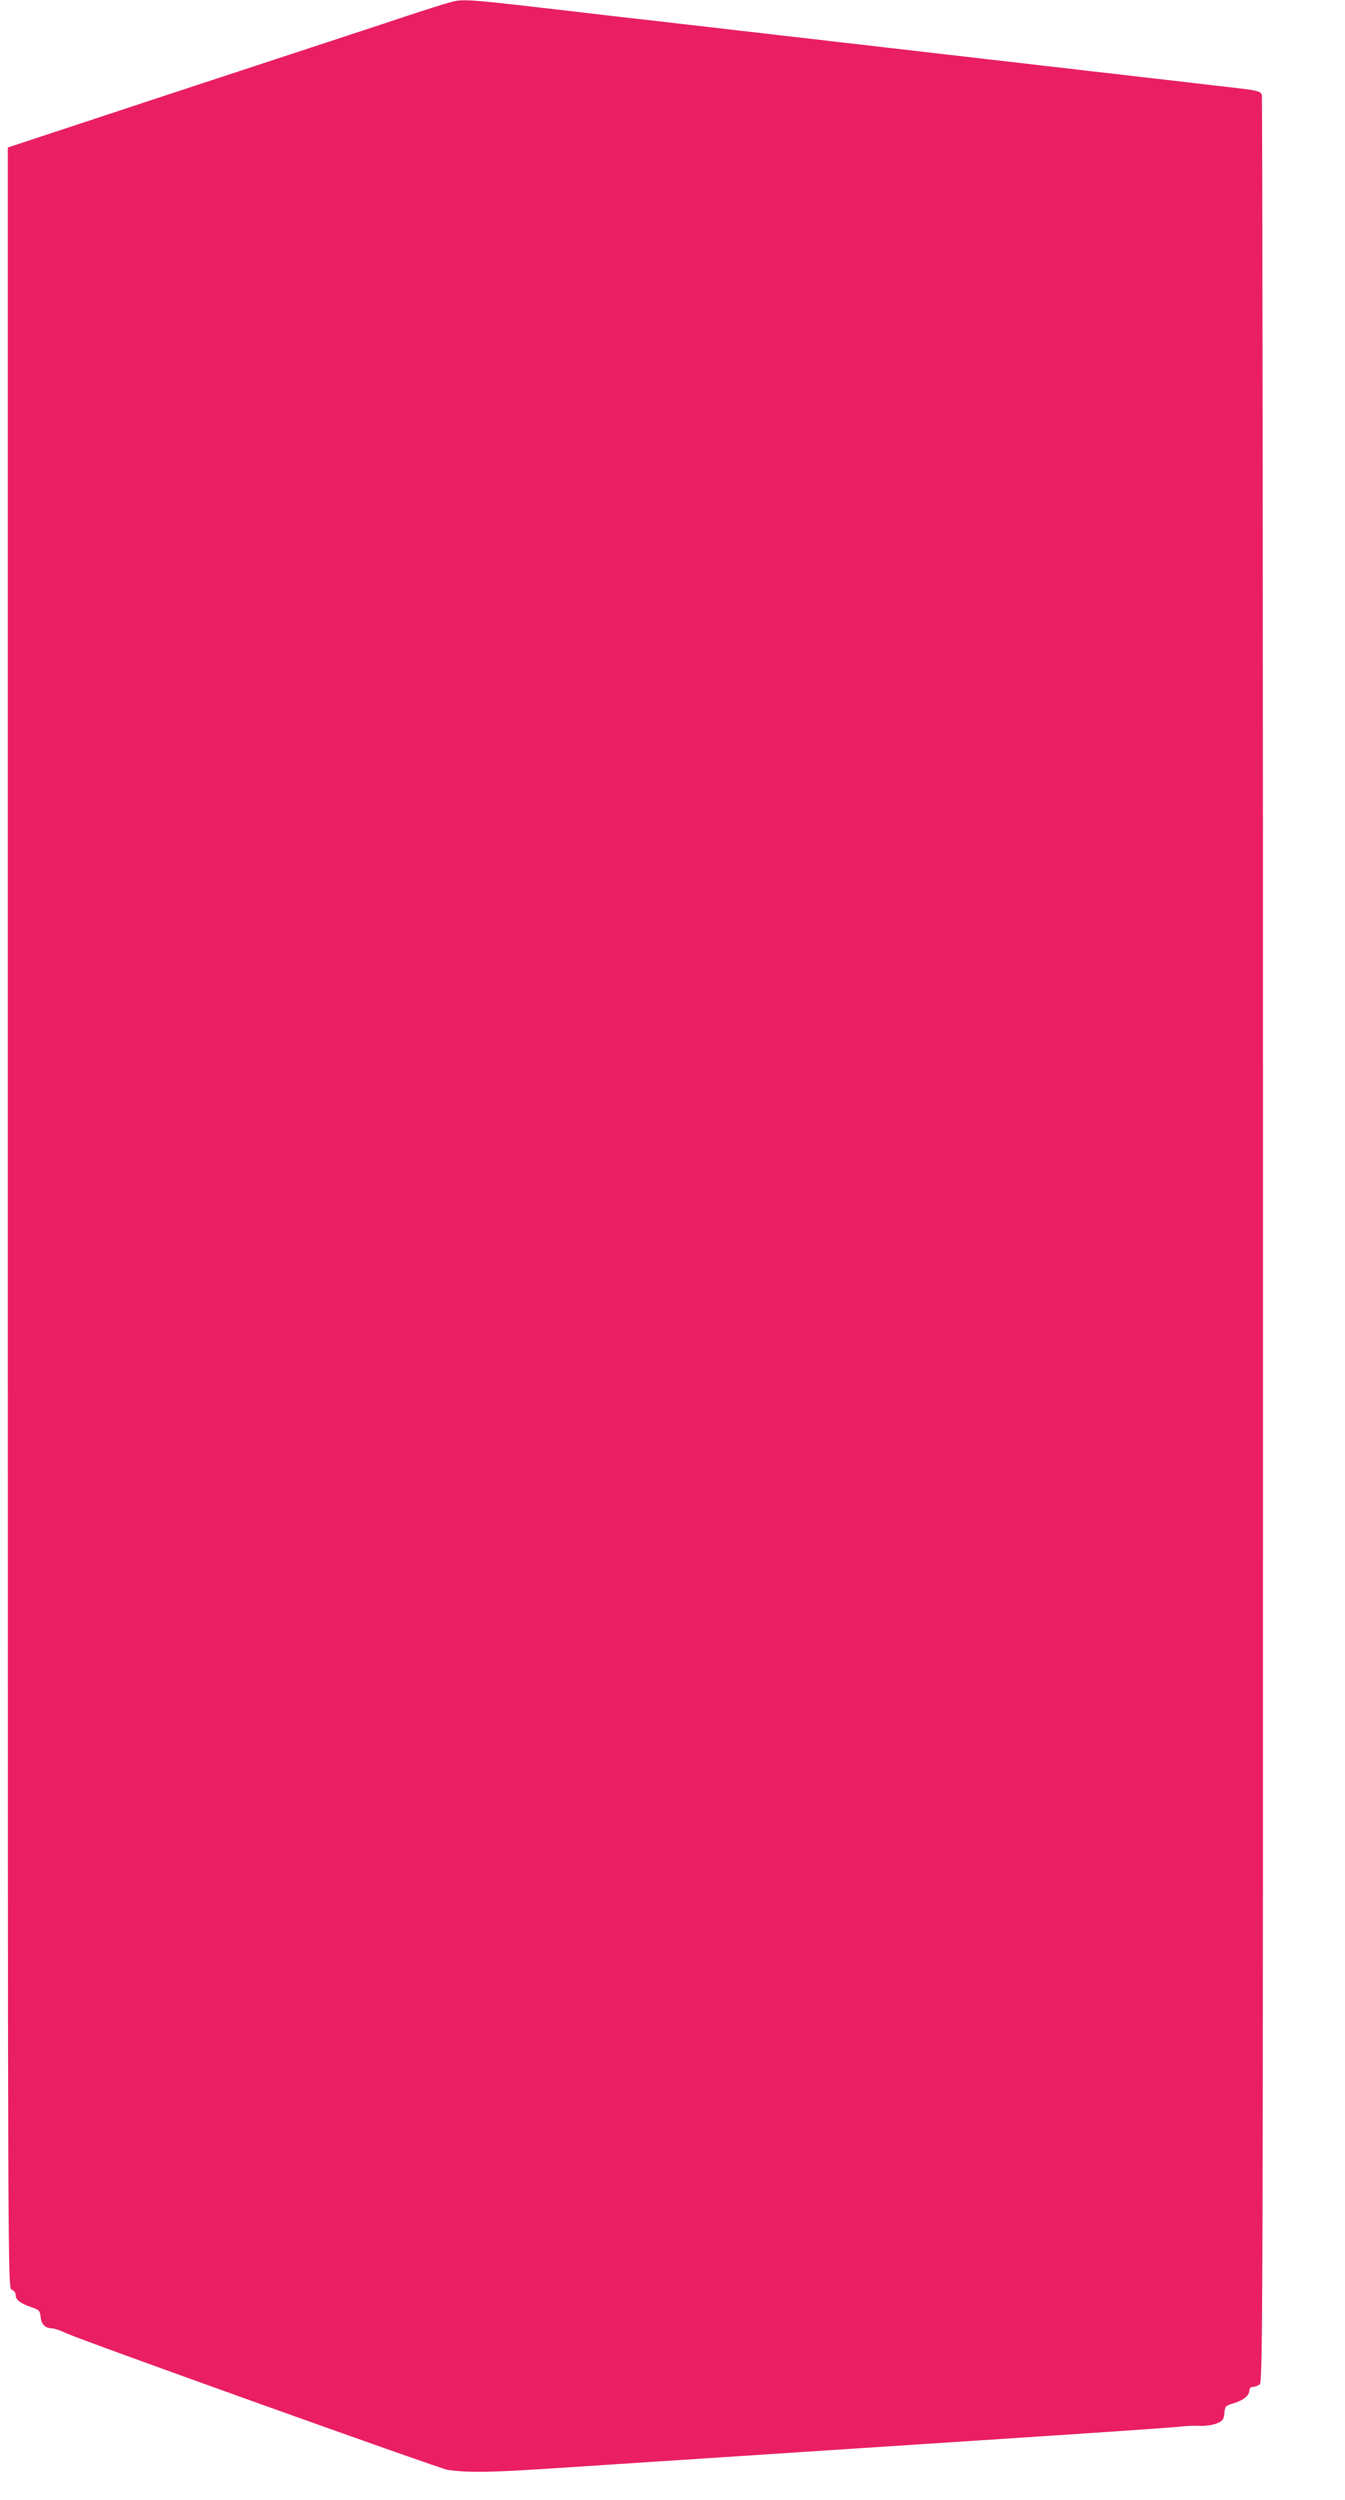 <?xml version="1.0" standalone="no"?>
<!DOCTYPE svg PUBLIC "-//W3C//DTD SVG 20010904//EN"
 "http://www.w3.org/TR/2001/REC-SVG-20010904/DTD/svg10.dtd">
<svg version="1.0" xmlns="http://www.w3.org/2000/svg"
 width="689pt" height="1280pt" viewBox="0 0 689 1280"
 preserveAspectRatio="xMidYMid meet">
<g transform="translate(0,1280) scale(0.1,-0.1)"
fill="#e91e63" stroke="none">
<path d="M2295 12785 c-27 -7 -117 -36 -200 -63 -82 -28 -427 -141 -765 -252
-338 -111 -767 -252 -953 -314 l-337 -111 0 -5480 c0 -5478 0 -5480 20 -5487
11 -4 20 -16 20 -26 0 -26 23 -44 79 -63 41 -14 46 -19 49 -50 3 -38 24 -59
58 -59 12 0 44 -11 71 -24 64 -32 1917 -695 1957 -701 114 -15 221 -13 566 10
675 44 1421 93 2290 150 465 30 865 58 890 61 25 4 70 6 101 5 33 -2 71 4 92
12 31 13 36 21 39 53 3 34 6 38 46 50 51 15 82 40 82 66 0 11 7 18 18 18 10 0
26 6 35 13 16 11 17 363 17 5859 0 3215 -3 5853 -6 5862 -8 21 -16 23 -214 45
-96 11 -215 25 -265 31 -49 5 -166 19 -260 30 -93 10 -210 24 -260 30 -49 5
-166 19 -260 30 -93 10 -210 24 -260 30 -49 5 -166 19 -260 30 -93 10 -210 24
-260 30 -49 5 -166 19 -260 30 -93 10 -210 24 -260 30 -49 5 -166 19 -260 30
-93 10 -210 24 -260 30 -49 5 -169 19 -265 30 -769 90 -742 88 -825 65z"/>
</g>
</svg>
